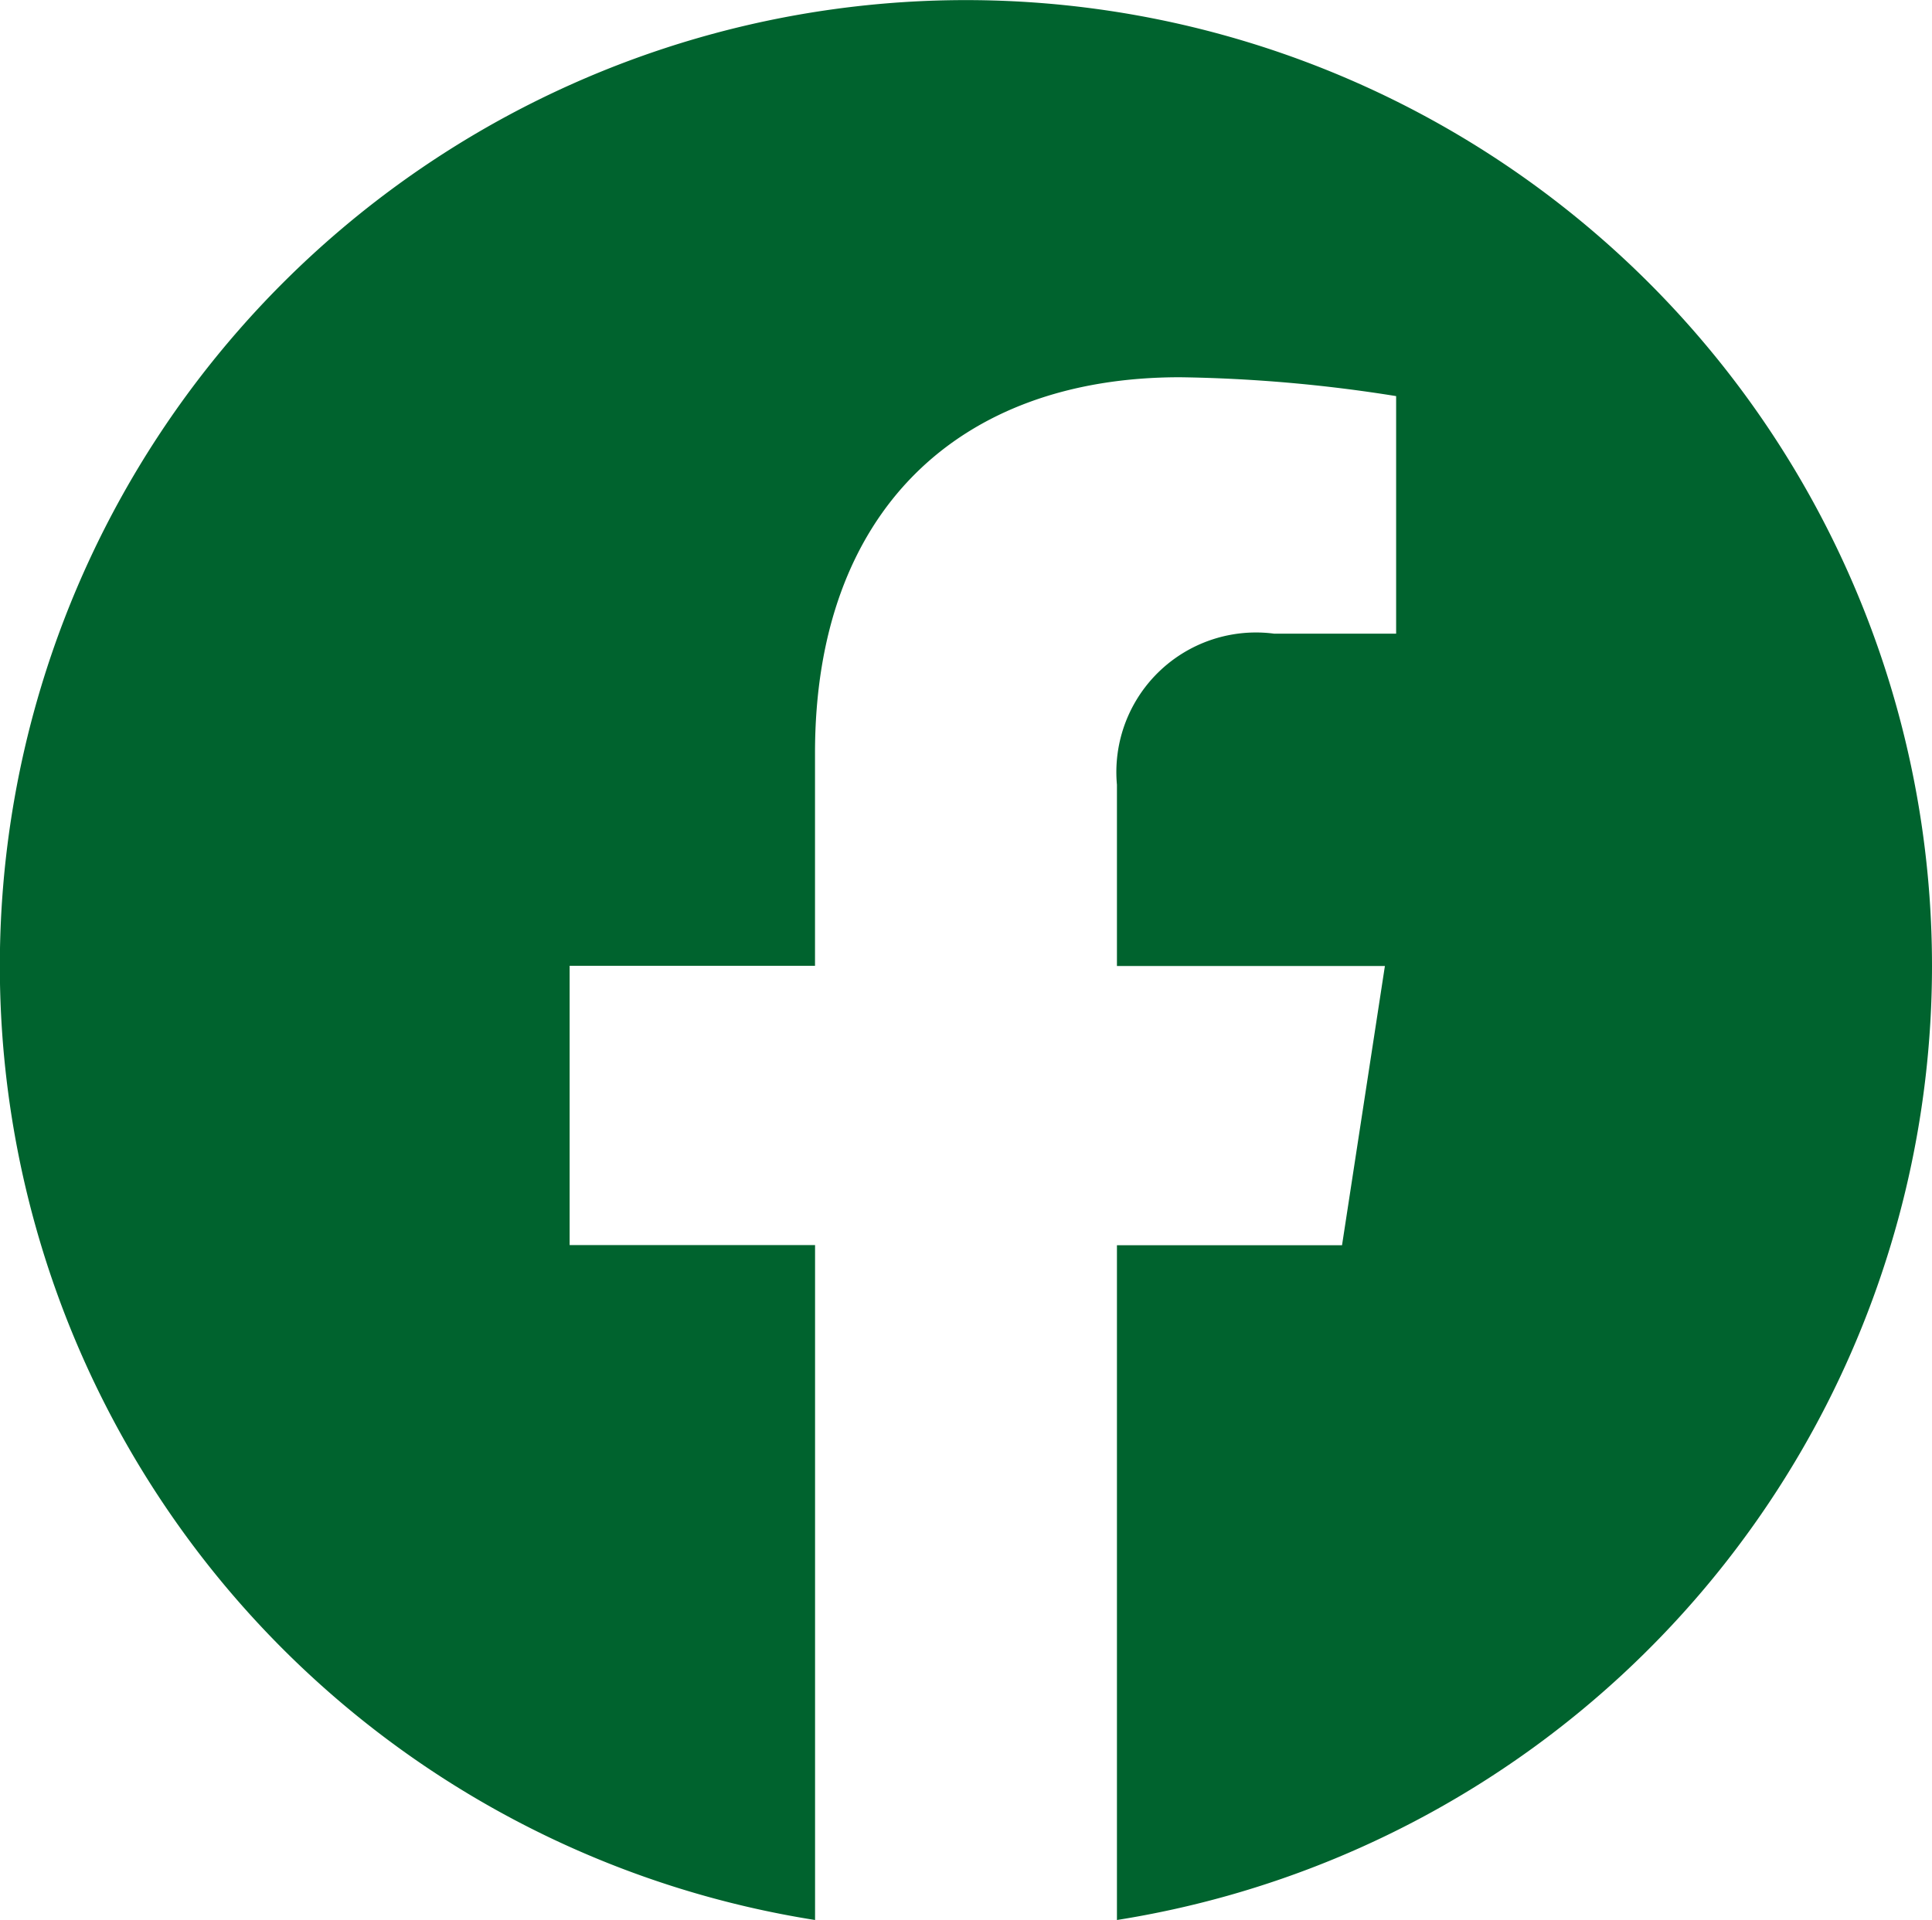 <svg xmlns="http://www.w3.org/2000/svg" width="37.997" height="37.77" viewBox="0 0 37.997 37.77">
  <path id="Icon_awesome-facebook" data-name="Icon awesome-facebook" d="M38.56,19.562a19,19,0,1,0-21.967,18.77V25.055H11.766V19.562h4.826V15.376c0-4.761,2.834-7.392,7.176-7.392a29.237,29.237,0,0,1,4.253.371v4.673h-2.4A2.746,2.746,0,0,0,22.53,16v3.566H27.8l-.843,5.492H22.53V38.332A19.006,19.006,0,0,0,38.56,19.562Z" transform="translate(-0.563 -0.563)" fill="#00632e"/>
</svg>
